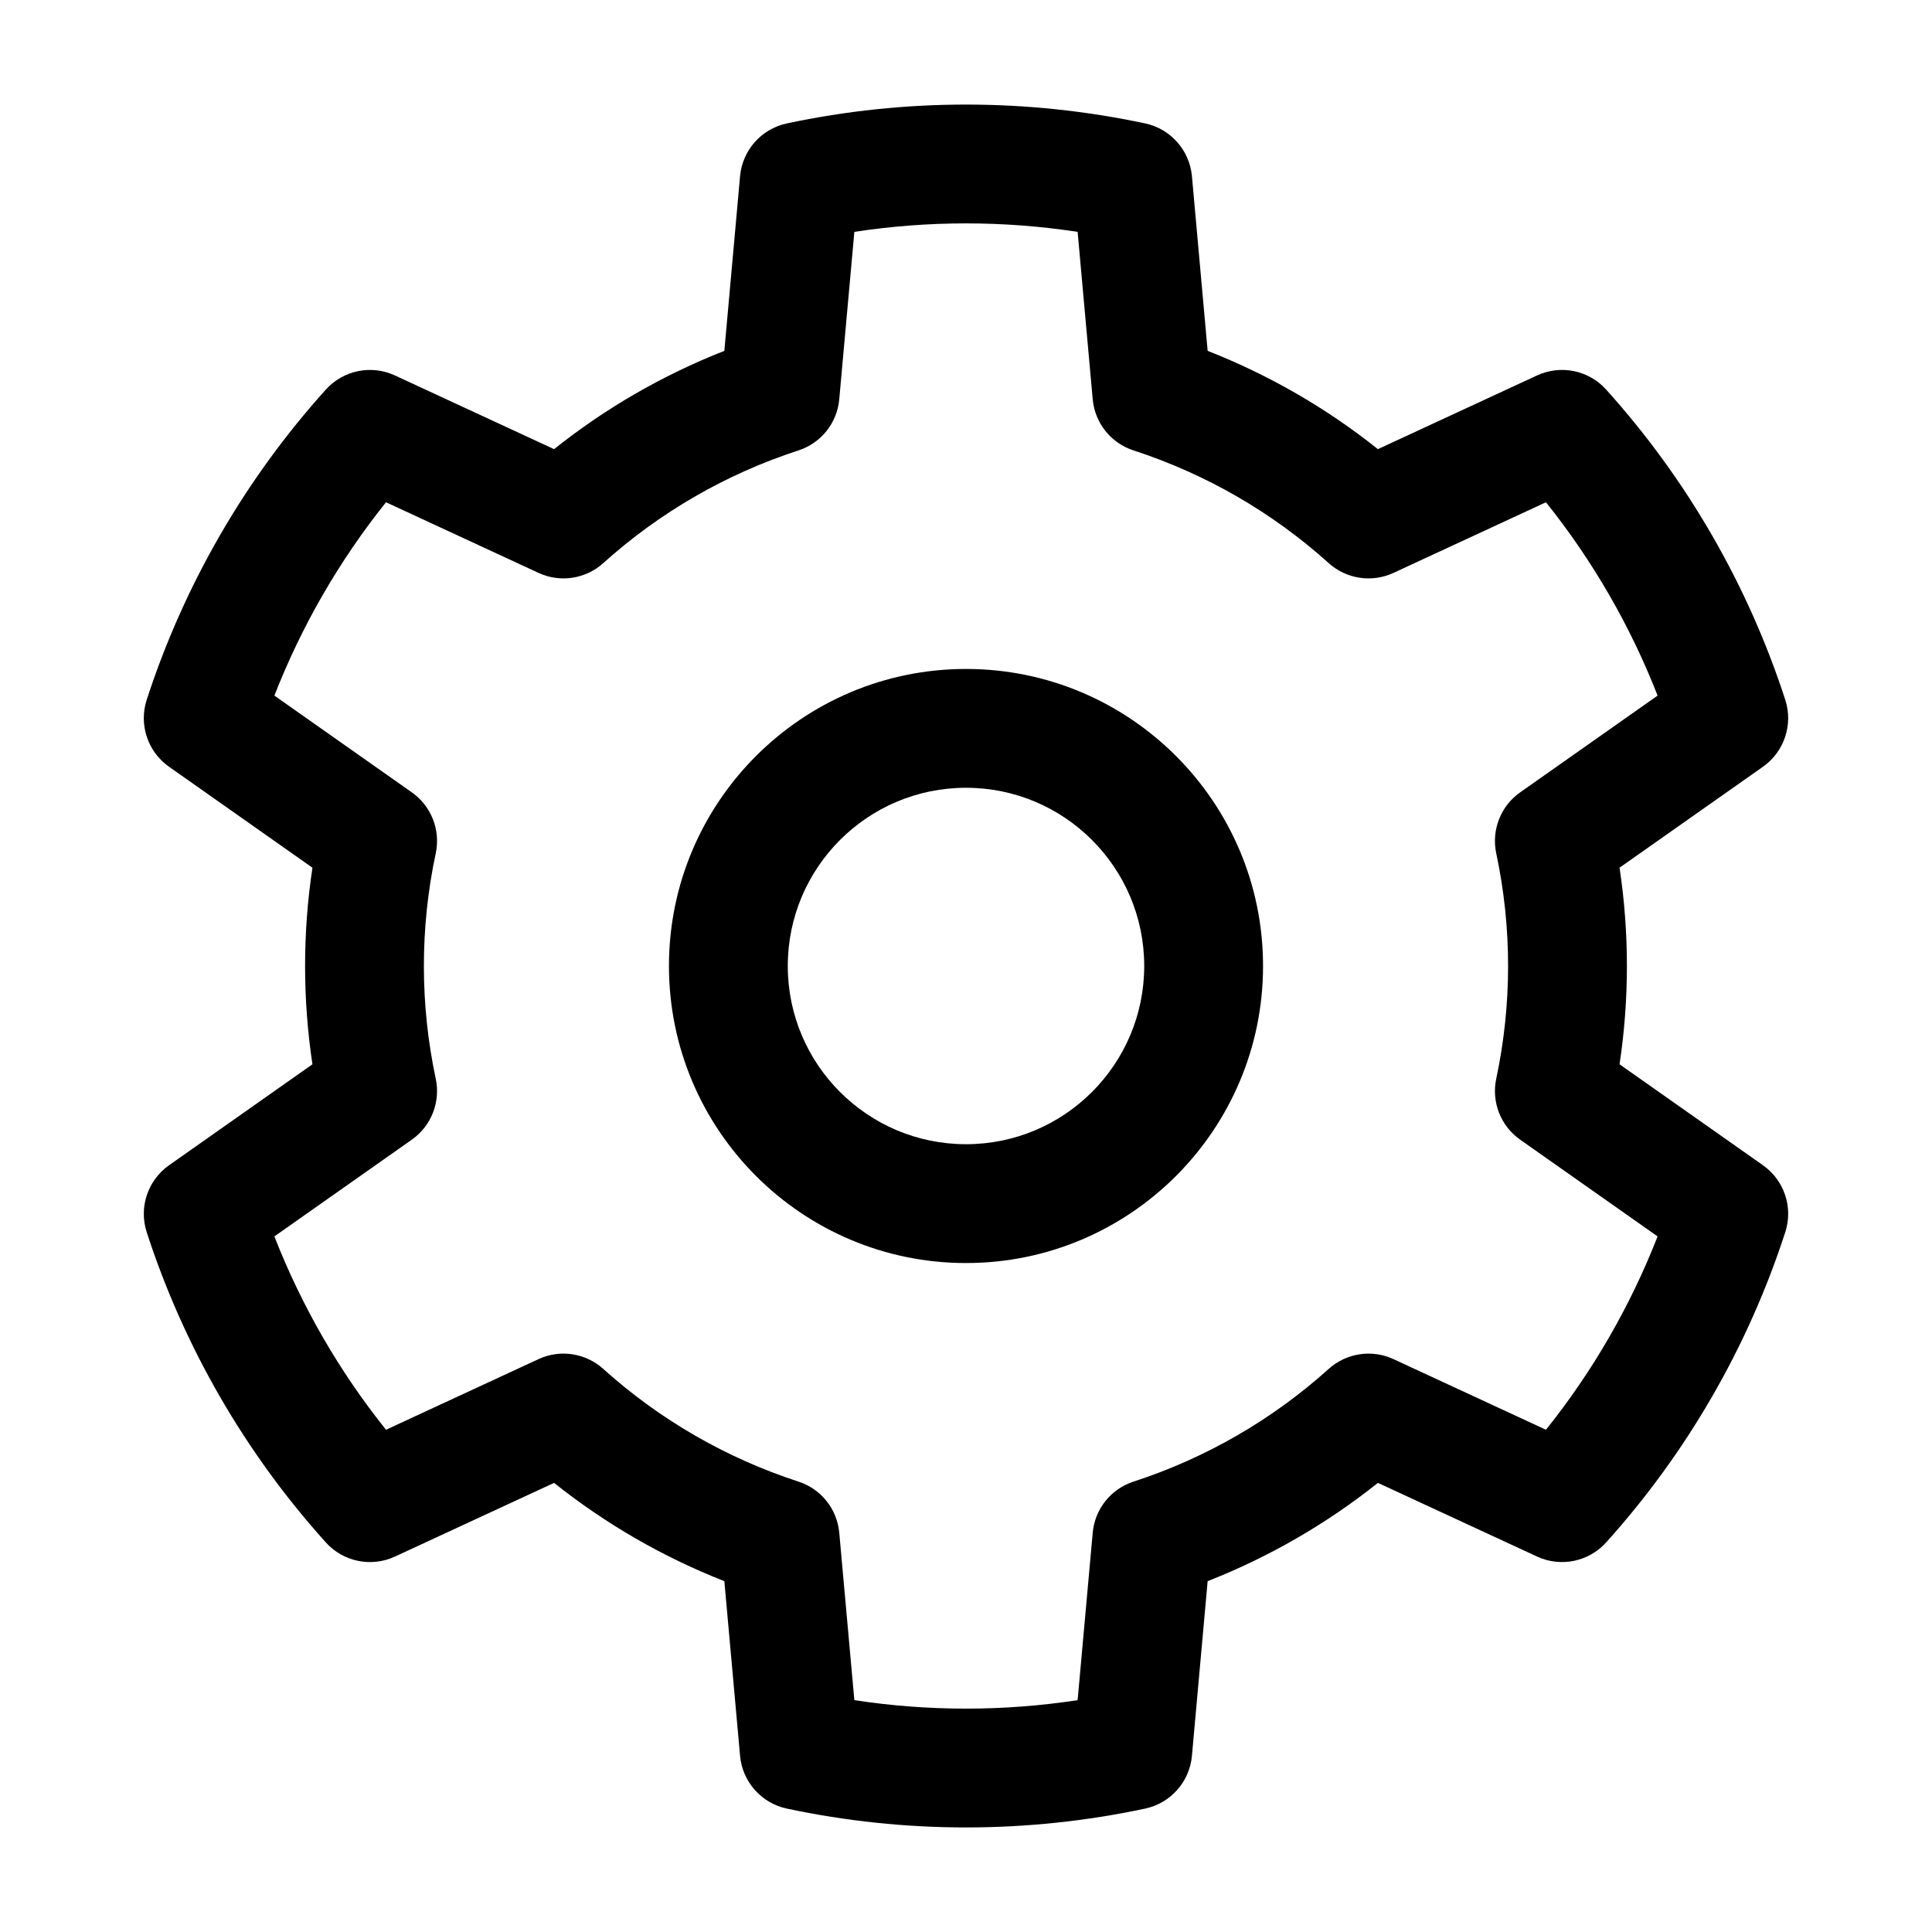 <?xml version="1.0" encoding="UTF-8"?>
<!-- Uploaded to: ICON Repo, www.svgrepo.com, Generator: ICON Repo Mixer Tools -->
<svg fill="#000000" width="800px" height="800px" version="1.1" viewBox="144 144 512 512" xmlns="http://www.w3.org/2000/svg">
 <g fill-rule="evenodd">
  <path d="m335.96 236.98 4.164-46.289c0.621-6.879 5.652-12.555 12.414-13.988 31.293-6.652 63.629-6.652 94.922 0 6.762 1.434 11.793 7.109 12.414 13.988l4.164 46.289c16.254 6.383 31.473 15.16 45.121 26.047l42.172-19.531c6.266-2.906 13.699-1.387 18.316 3.746 21.41 23.773 37.582 51.781 47.469 82.215 2.133 6.566-0.27 13.762-5.91 17.734l-38.008 26.758c2.598 17.27 2.598 34.832 0 52.098l38.008 26.758c5.644 3.977 8.047 11.172 5.91 17.734-9.887 30.434-26.055 58.441-47.469 82.215-4.621 5.133-12.051 6.652-18.316 3.746l-42.172-19.523c-13.656 10.887-28.867 19.664-45.121 26.047l-4.164 46.289c-0.621 6.879-5.652 12.555-12.414 13.988-31.293 6.652-63.629 6.652-94.922 0-6.762-1.434-11.793-7.109-12.414-13.988l-4.164-46.289c-16.258-6.383-31.473-15.16-45.125-26.047l-42.172 19.531c-6.262 2.902-13.695 1.383-18.316-3.75-21.41-23.773-37.582-51.781-47.469-82.215-2.133-6.566 0.27-13.758 5.914-17.734l38.008-26.758c-2.598-17.27-2.598-34.832 0-52.098l-38.008-26.758c-5.644-3.973-8.047-11.168-5.914-17.734 9.887-30.434 26.055-58.441 47.469-82.215 4.621-5.133 12.051-6.652 18.316-3.746l42.172 19.531c13.656-10.887 28.867-19.664 45.121-26.047zm93.621-31.535c-19.609-2.992-39.559-2.992-59.168 0l-4 44.359c-0.559 6.281-4.816 11.617-10.816 13.562-19.145 6.227-36.77 16.398-51.734 29.875-4.684 4.211-11.43 5.234-17.152 2.582l-40.414-18.719c-12.391 15.484-22.363 32.762-29.582 51.238l36.426 25.641c5.156 3.629 7.644 9.98 6.336 16.152-4.188 19.688-4.188 40.047 0 59.734 1.309 6.172-1.18 12.523-6.336 16.152l-36.426 25.641c7.219 18.477 17.191 35.754 29.582 51.238l40.414-18.719c5.723-2.652 12.469-1.629 17.152 2.582 14.965 13.477 32.59 23.648 51.734 29.875 6 1.945 10.258 7.281 10.816 13.562l4 44.359c19.609 2.992 39.559 2.992 59.168 0l4-44.359c0.559-6.281 4.816-11.617 10.816-13.562 19.145-6.227 36.77-16.398 51.734-29.875 4.684-4.211 11.43-5.234 17.152-2.582l40.414 18.719c12.391-15.484 22.363-32.762 29.582-51.238l-36.426-25.641c-5.156-3.629-7.644-9.98-6.336-16.152 4.188-19.688 4.188-40.047 0-59.734-1.309-6.172 1.18-12.523 6.336-16.152l36.426-25.641c-7.219-18.477-17.191-35.754-29.582-51.238l-40.414 18.719c-5.723 2.652-12.469 1.629-17.152-2.582-14.965-13.477-32.59-23.648-51.734-29.875-6-1.945-10.258-7.281-10.816-13.562z"/>
  <path d="m400 321.28c-43.441 0-78.719 35.277-78.719 78.719s35.277 78.719 78.719 78.719 78.719-35.277 78.719-78.719-35.277-78.719-78.719-78.719zm0 31.488c26.07 0 47.23 21.16 47.23 47.23 0 26.07-21.16 47.23-47.23 47.23s-47.23-21.16-47.23-47.23c0-26.07 21.16-47.23 47.23-47.23z"/>
 </g>
</svg>